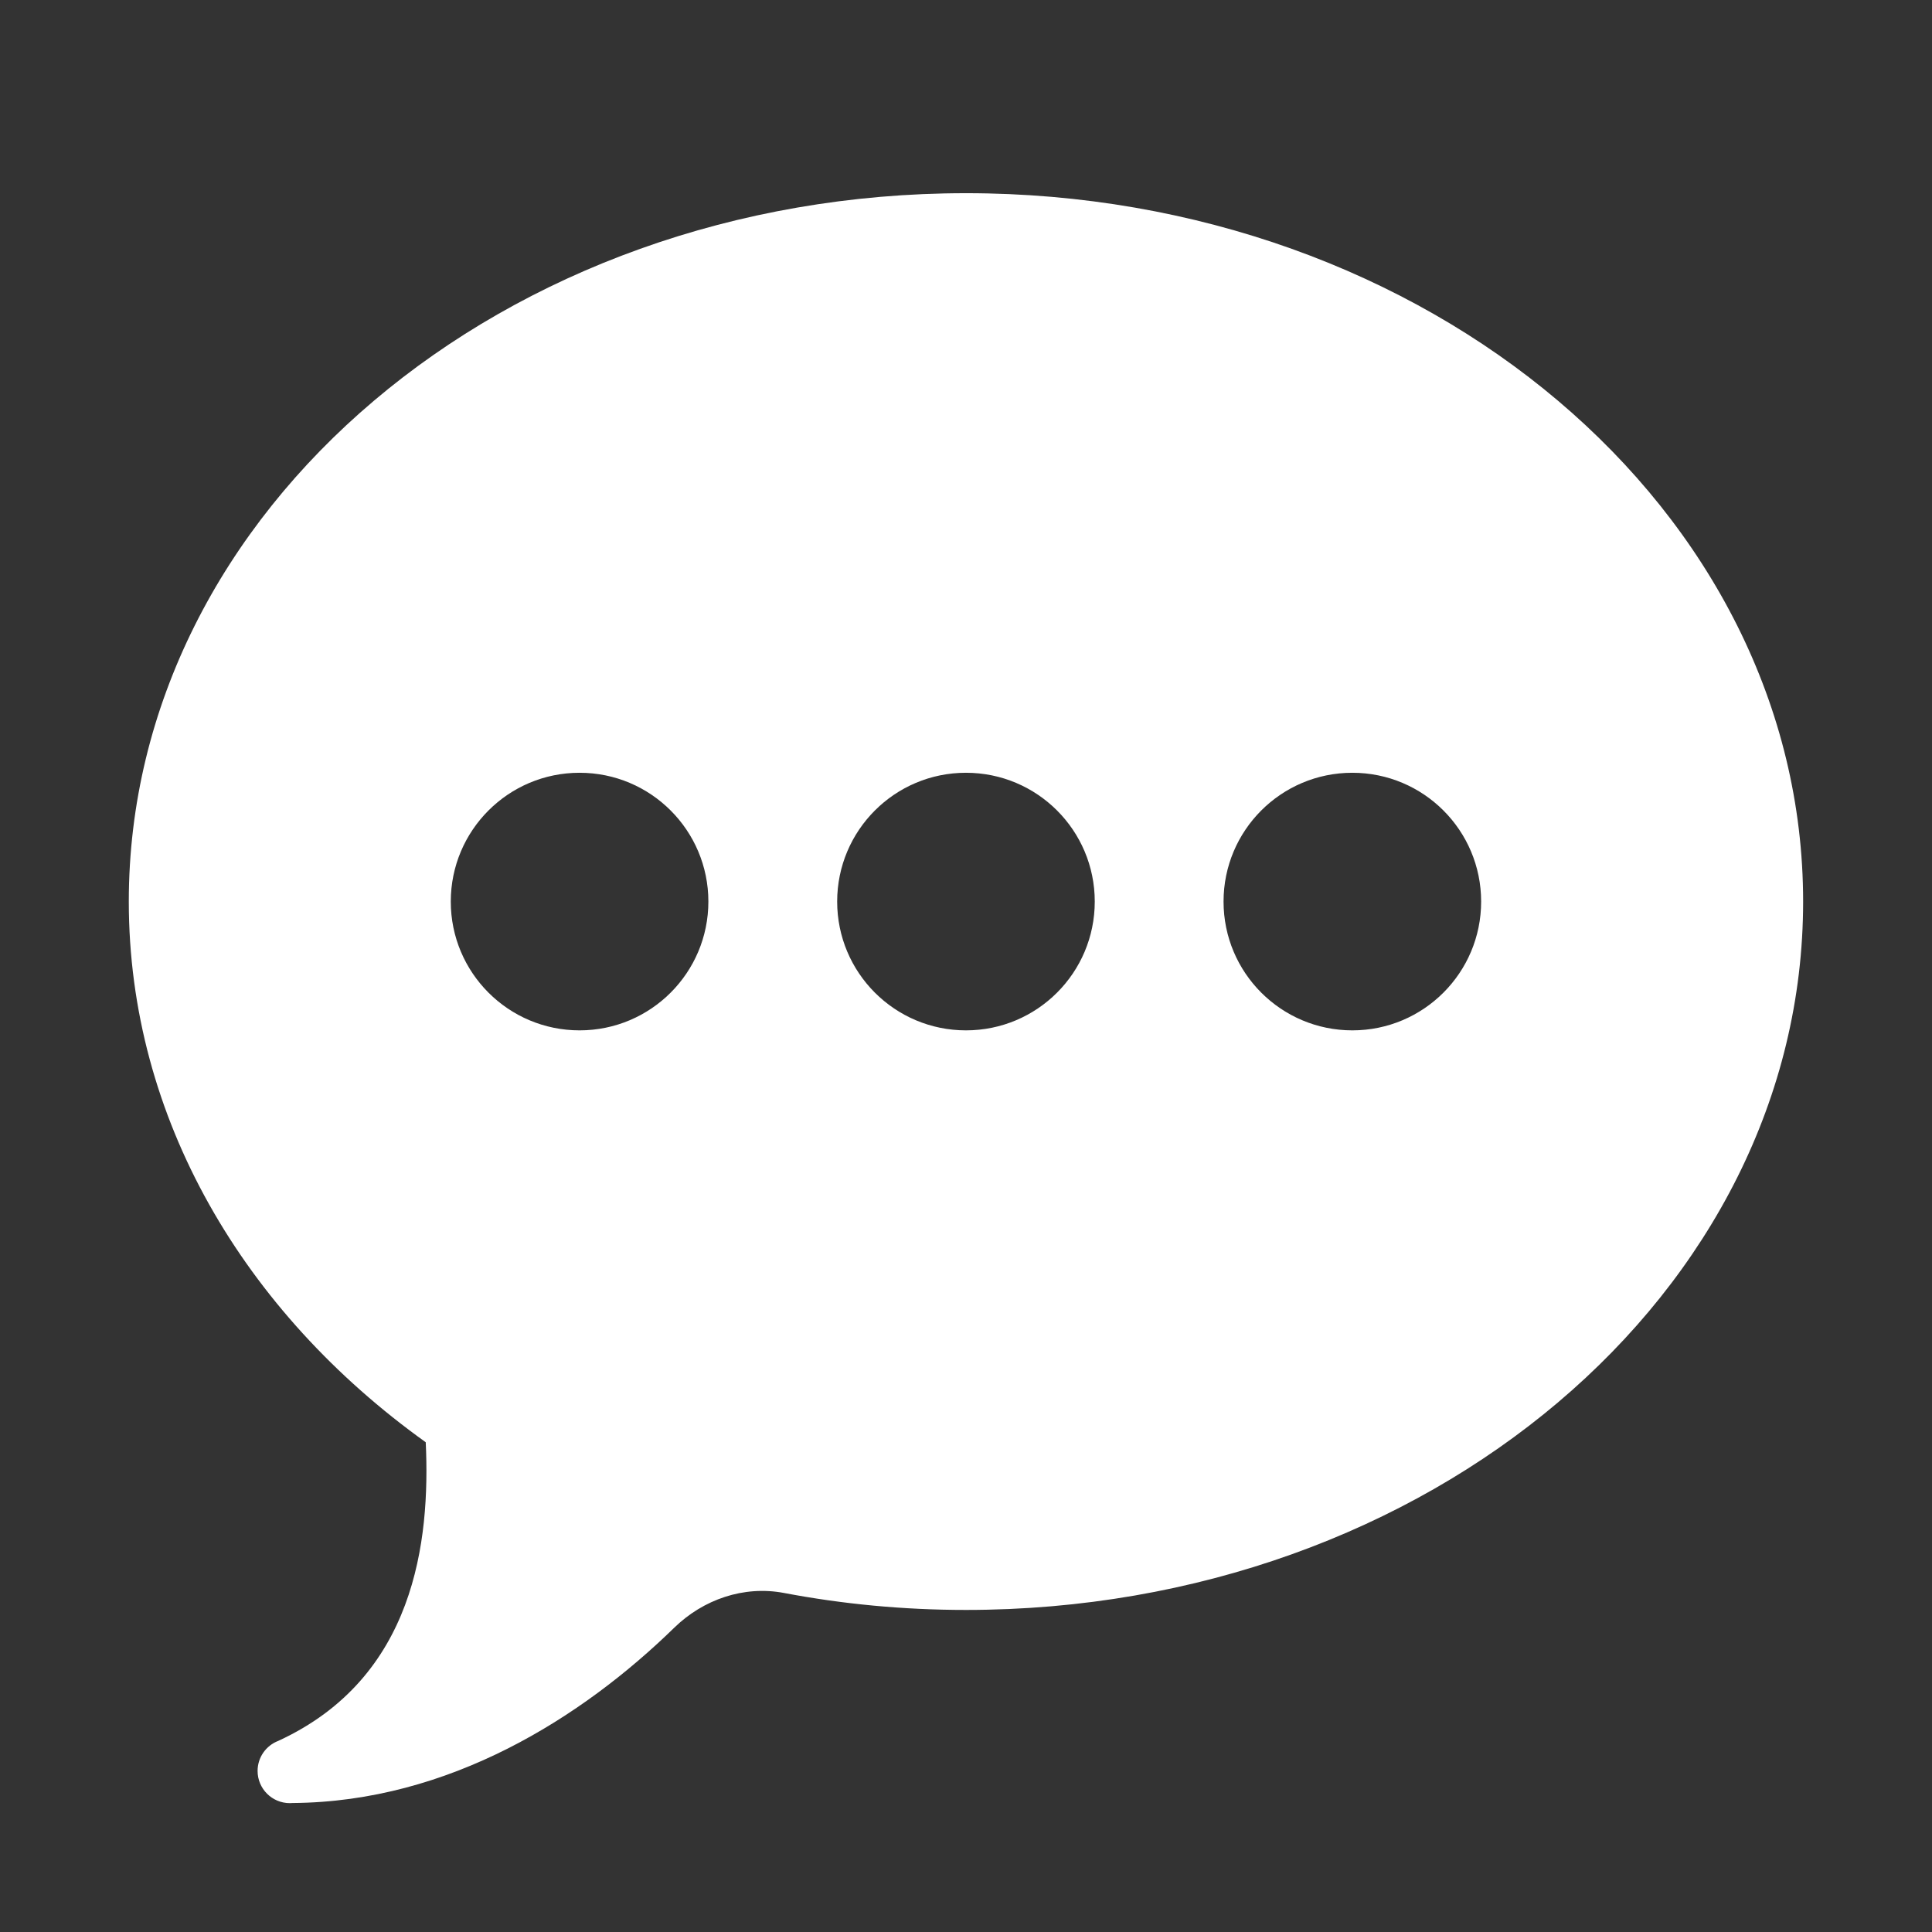 <svg xmlns="http://www.w3.org/2000/svg" xmlns:xlink="http://www.w3.org/1999/xlink" viewBox="0,0,256,256" width="30px" height="30px" fill-rule="nonzero"><rect x="0" y="0" width="256" height="256" fill="#333333" stroke="none"/><g fill="#ffffff" fill-rule="nonzero" stroke="none" stroke-width="1" stroke-linecap="butt" stroke-linejoin="miter" stroke-miterlimit="10" stroke-dasharray="" stroke-dashoffset="0" font-family="none" font-weight="none" font-size="none" text-anchor="none" style="mix-blend-mode: normal"><g transform="scale(8.533,8.533)"><path d="M15,3c-7.18,0 -13,4.925 -13,11c0,3.368 1.793,6.378 4.611,8.396c0.072,1.536 -0.166,3.657 -2.285,4.635c-0.001,0.001 -0.003,0.001 -0.004,0.002c-0.194,0.074 -0.322,0.259 -0.322,0.467c0,0.276 0.224,0.5 0.5,0.5c0.014,-0 0.029,-0.001 0.043,-0.002c2.434,-0.016 4.5,-1.331 5.926,-2.721c0.452,-0.441 1.082,-0.658 1.703,-0.541c0.91,0.173 1.856,0.264 2.828,0.264c7.18,0 13,-4.925 13,-11c0,-6.075 -5.82,-11 -13,-11zM9,12c1.105,0 2,0.895 2,2c0,1.105 -0.895,2 -2,2c-1.105,0 -2,-0.895 -2,-2c0,-1.105 0.895,-2 2,-2zM15,12c1.105,0 2,0.895 2,2c0,1.105 -0.895,2 -2,2c-1.105,0 -2,-0.895 -2,-2c0,-1.105 0.895,-2 2,-2zM21,12c1.105,0 2,0.895 2,2c0,1.105 -0.895,2 -2,2c-1.105,0 -2,-0.895 -2,-2c0,-1.105 0.895,-2 2,-2z"></path></g></g></svg>